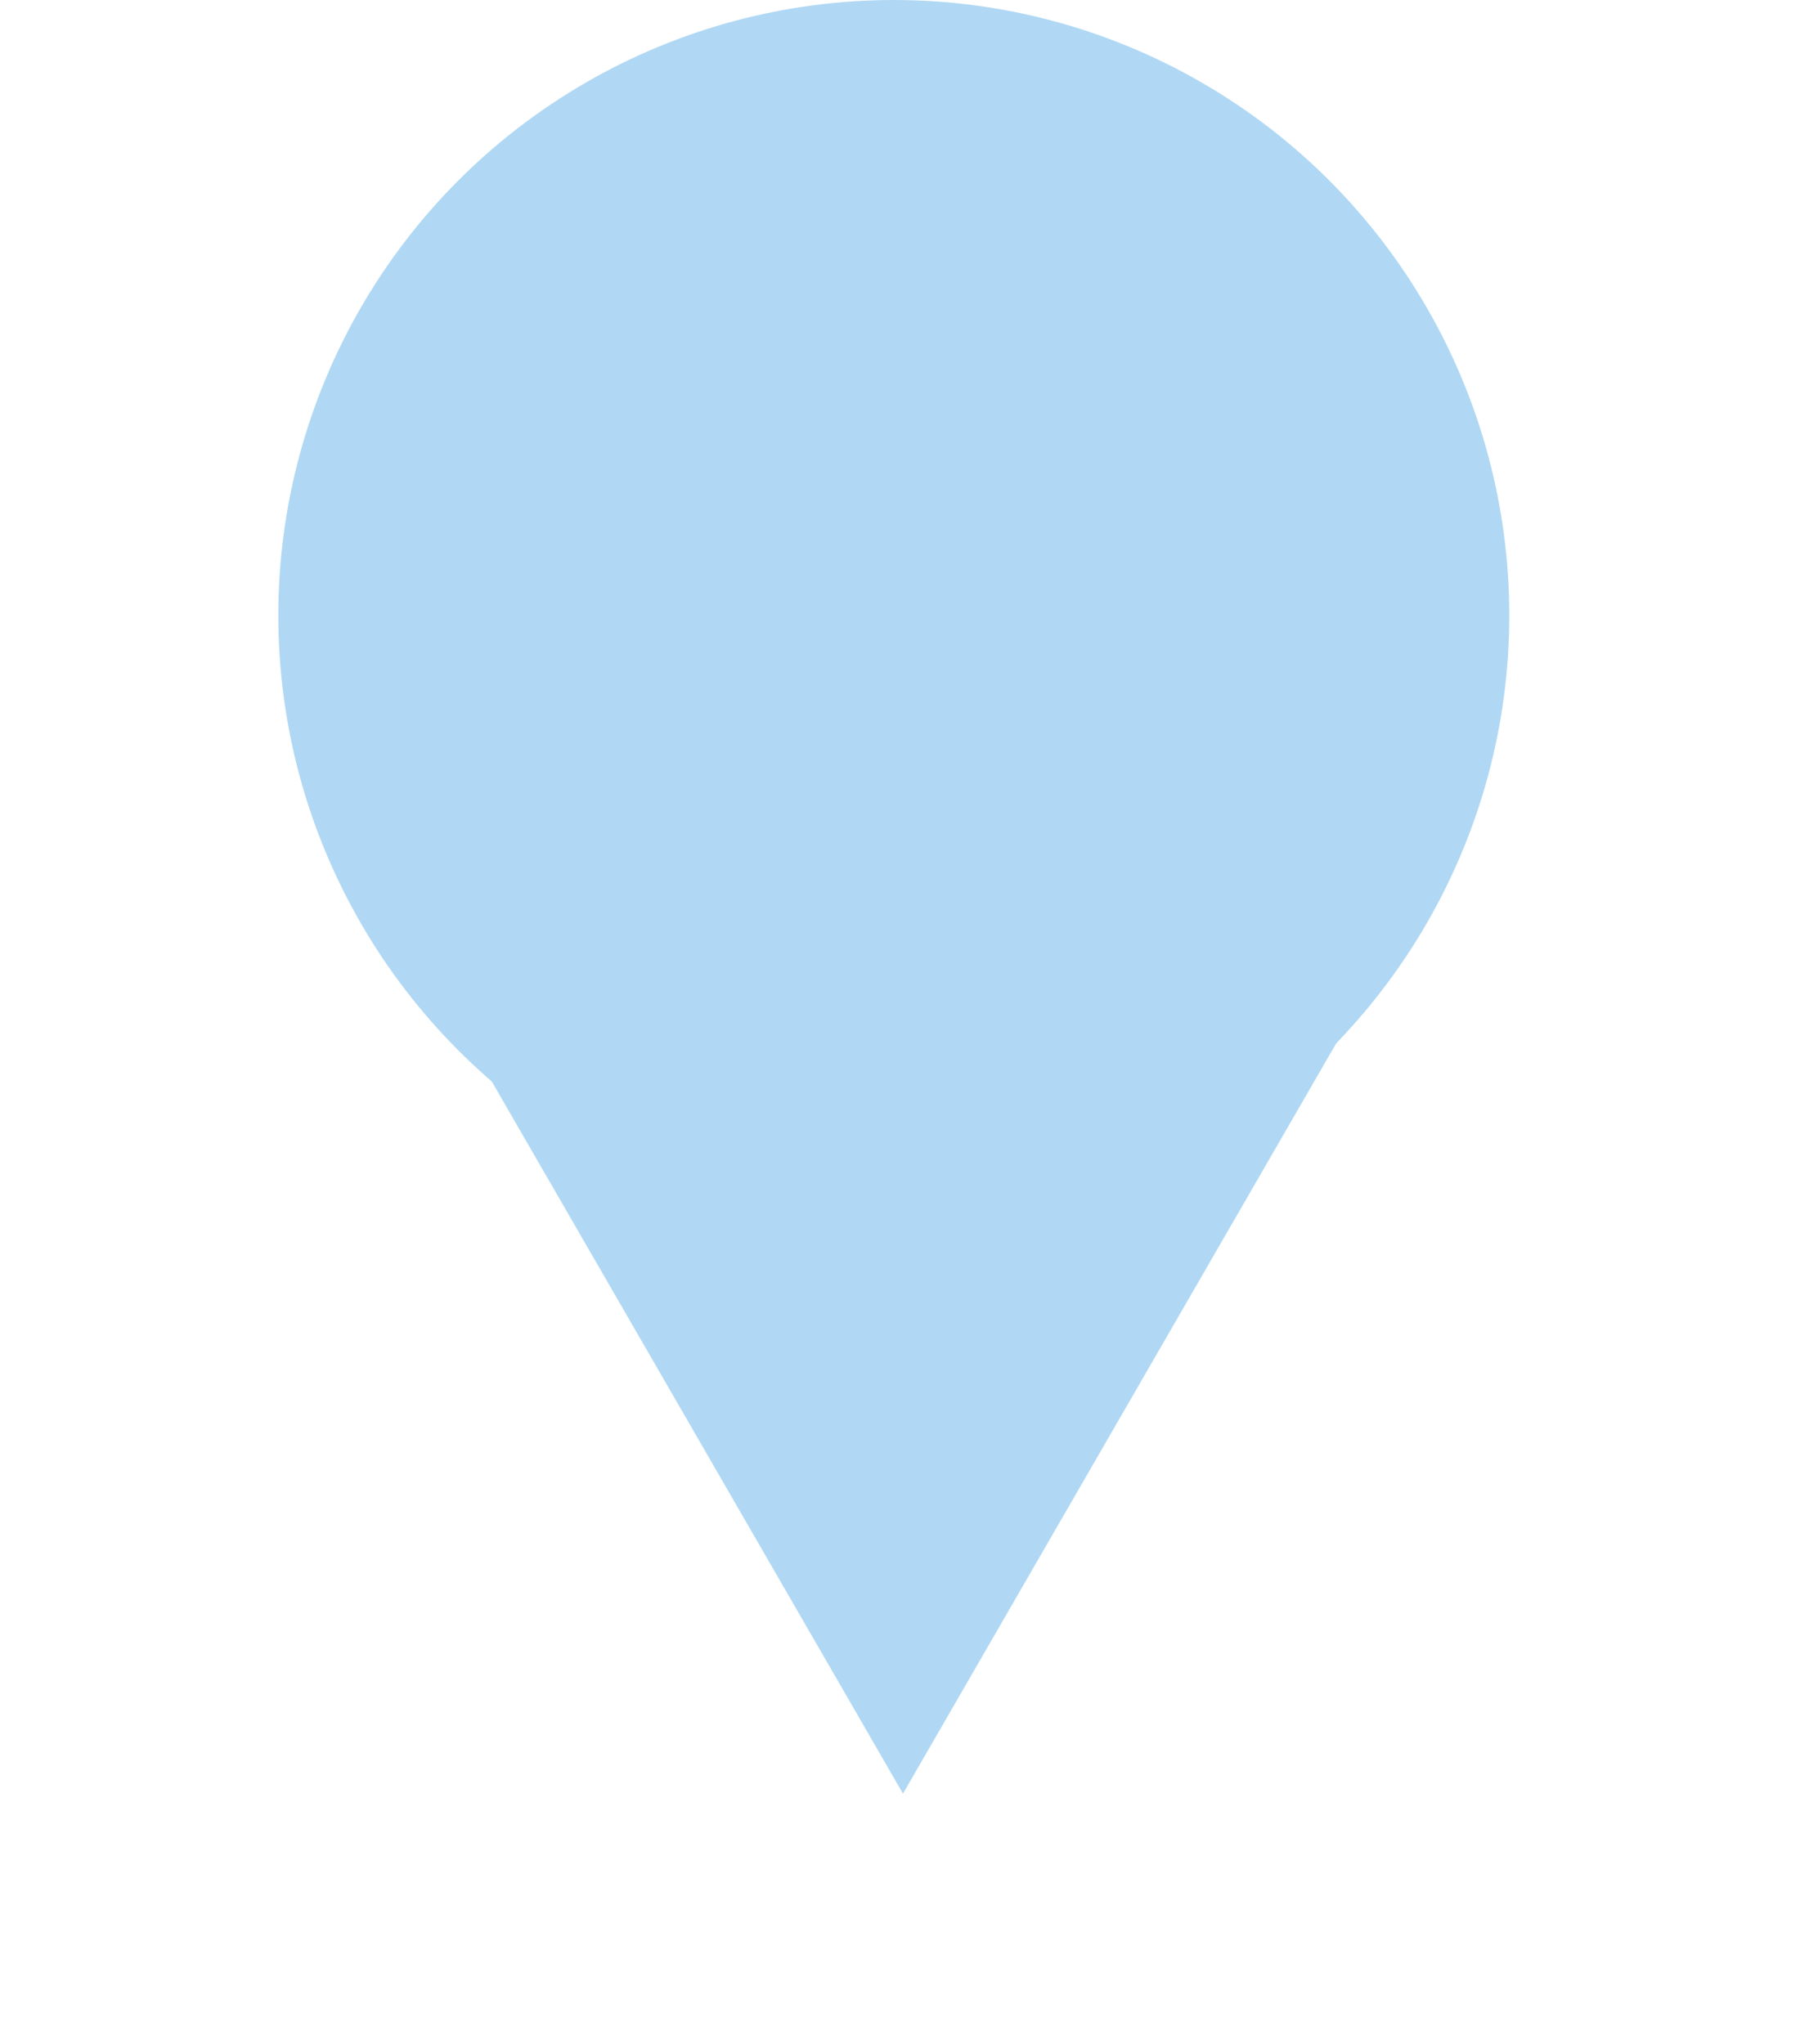 <?xml version="1.0" encoding="UTF-8"?> <svg xmlns="http://www.w3.org/2000/svg" width="169" height="191" viewBox="0 0 169 191" fill="none"><circle cx="83.5" cy="57.5" r="57.5" fill="#B0D8F4"></circle><path d="M137.837 74.95L84.358 167.579L30.878 74.95L137.837 74.95Z" fill="#B0D8F4"></path></svg> 